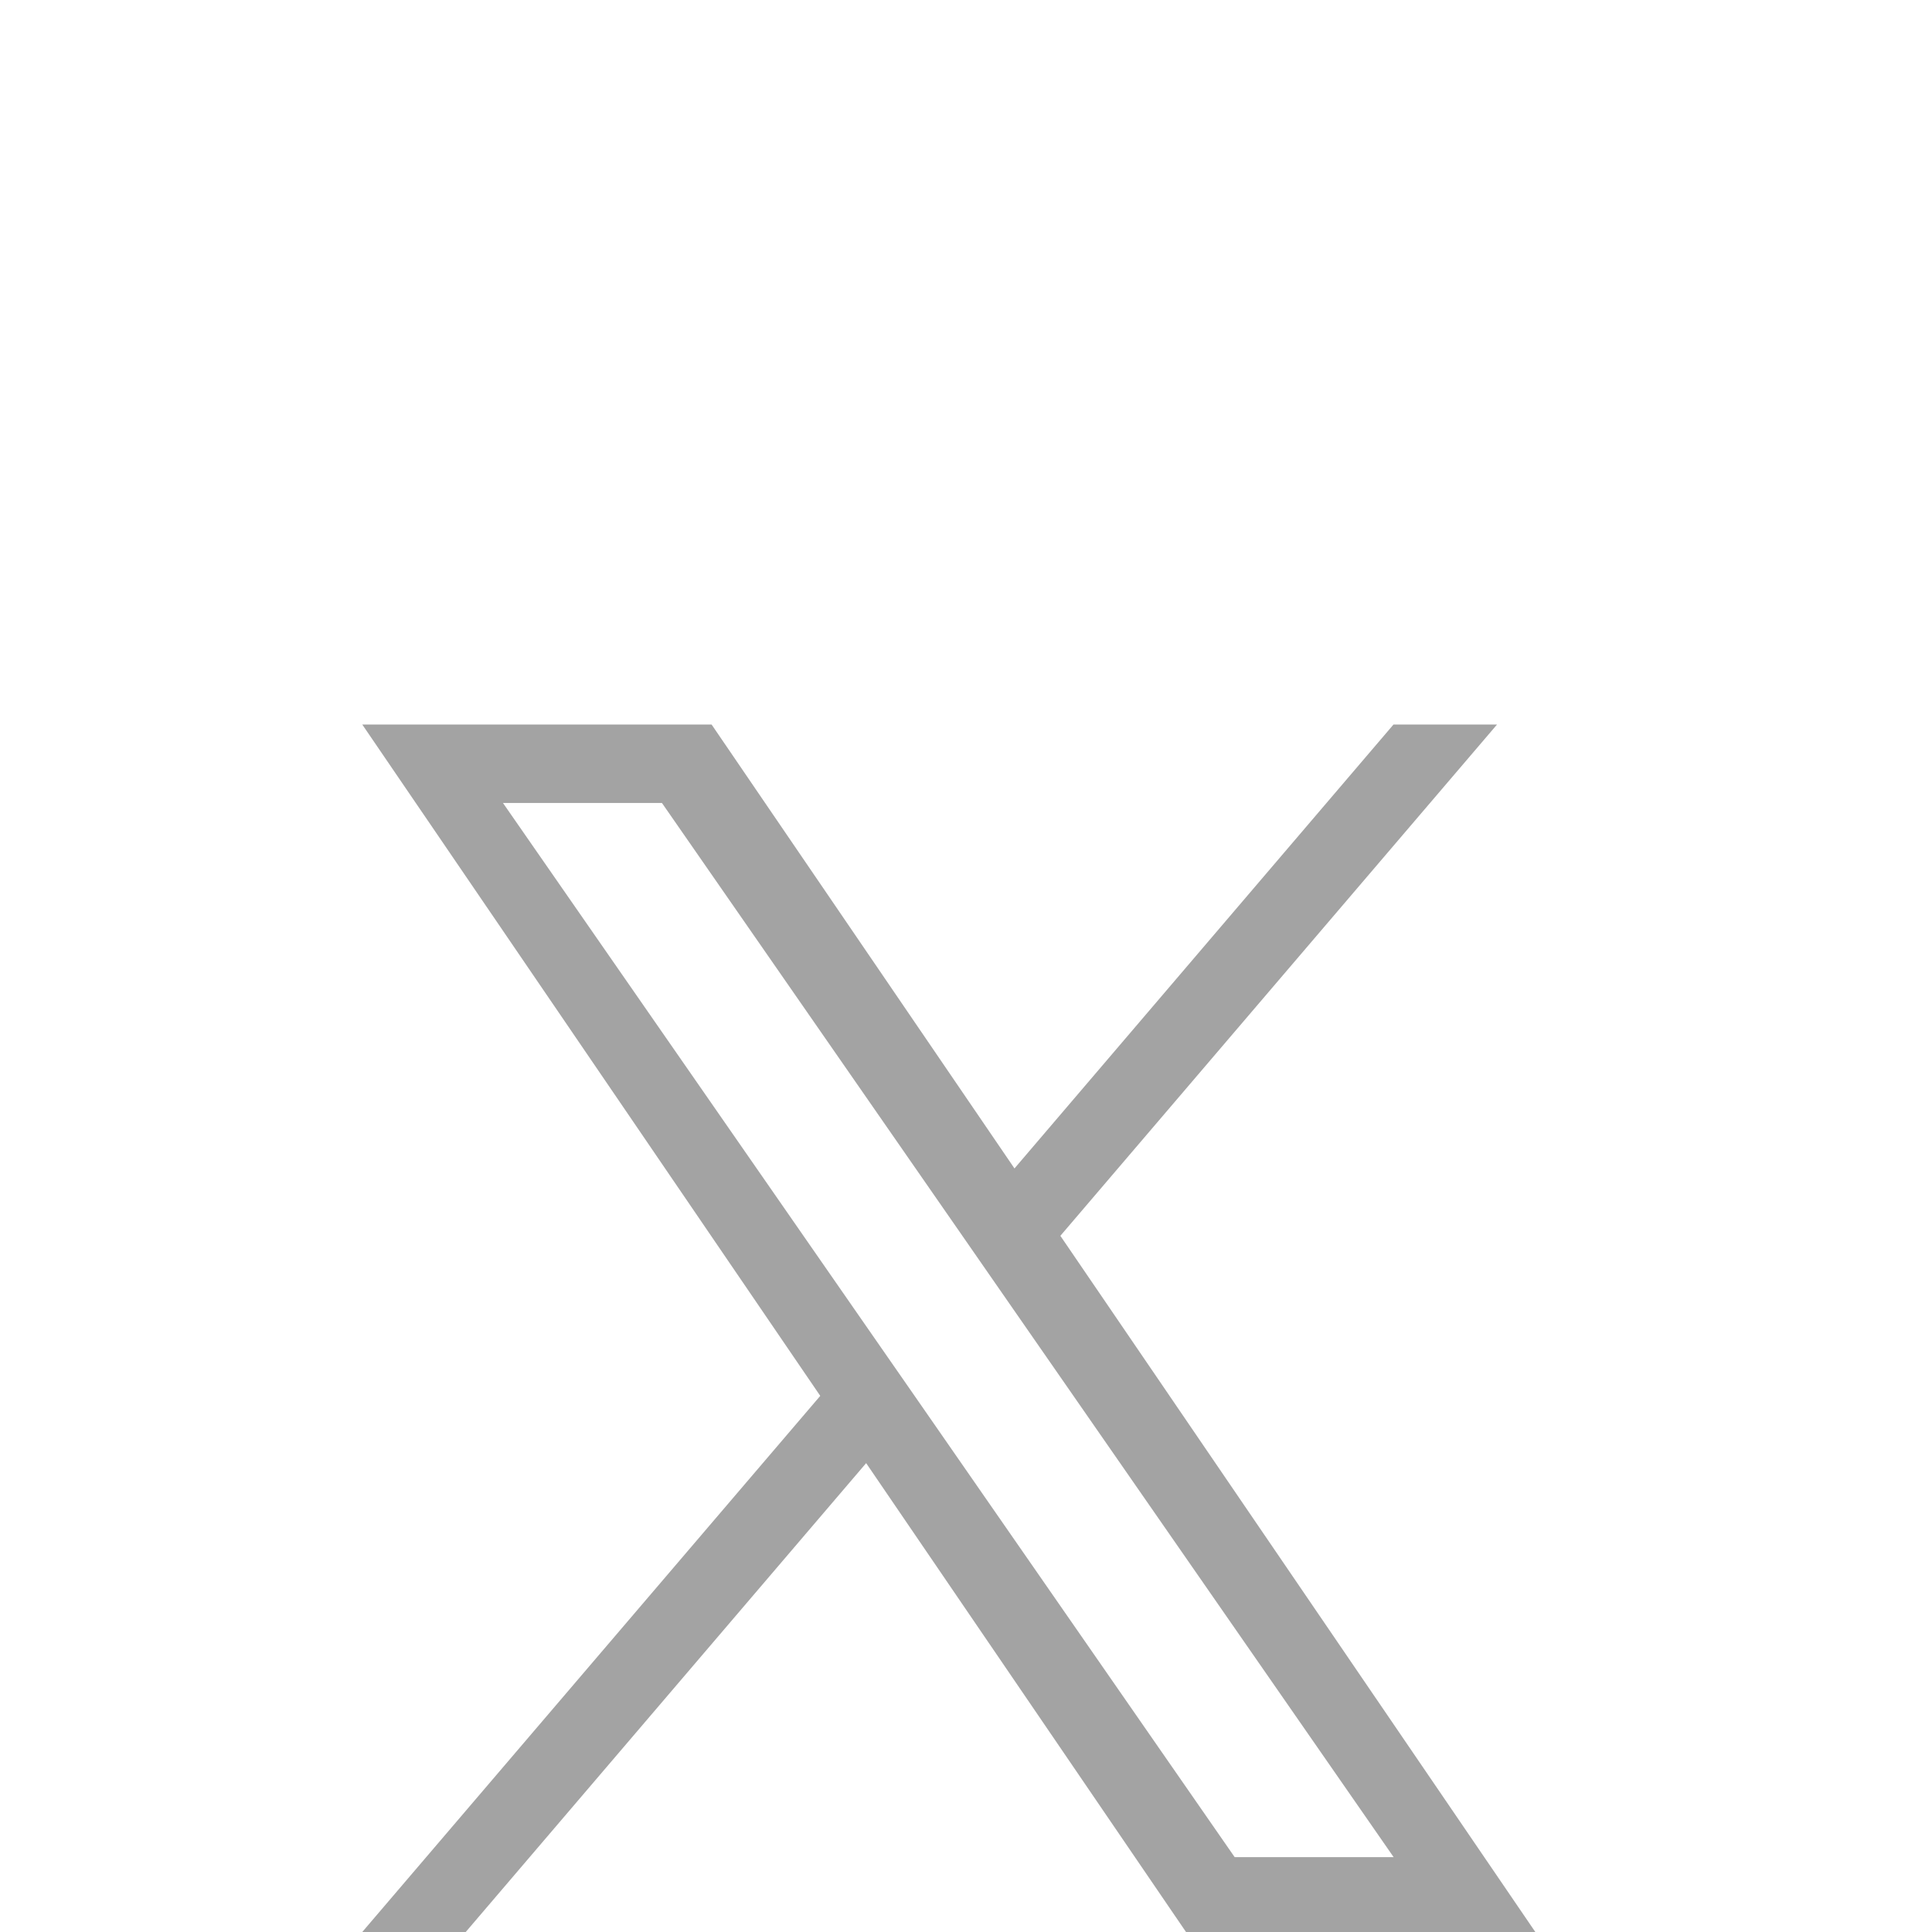 <svg width="32" height="32" viewBox="0 0 32 32" fill="none" xmlns="http://www.w3.org/2000/svg">
<path d="M17.563 20.469L24.796 12H23.081L16.803 19.353L11.786 12H6L13.586 23.12L6 32H7.714L14.346 24.234L19.644 32H25.43L17.563 20.469ZM15.216 23.217L14.447 22.11L8.331 13.3H10.964L15.899 20.41L16.667 21.517L23.083 30.76H20.45L15.216 23.217Z" fill="#A3A3A3"/>
</svg>
